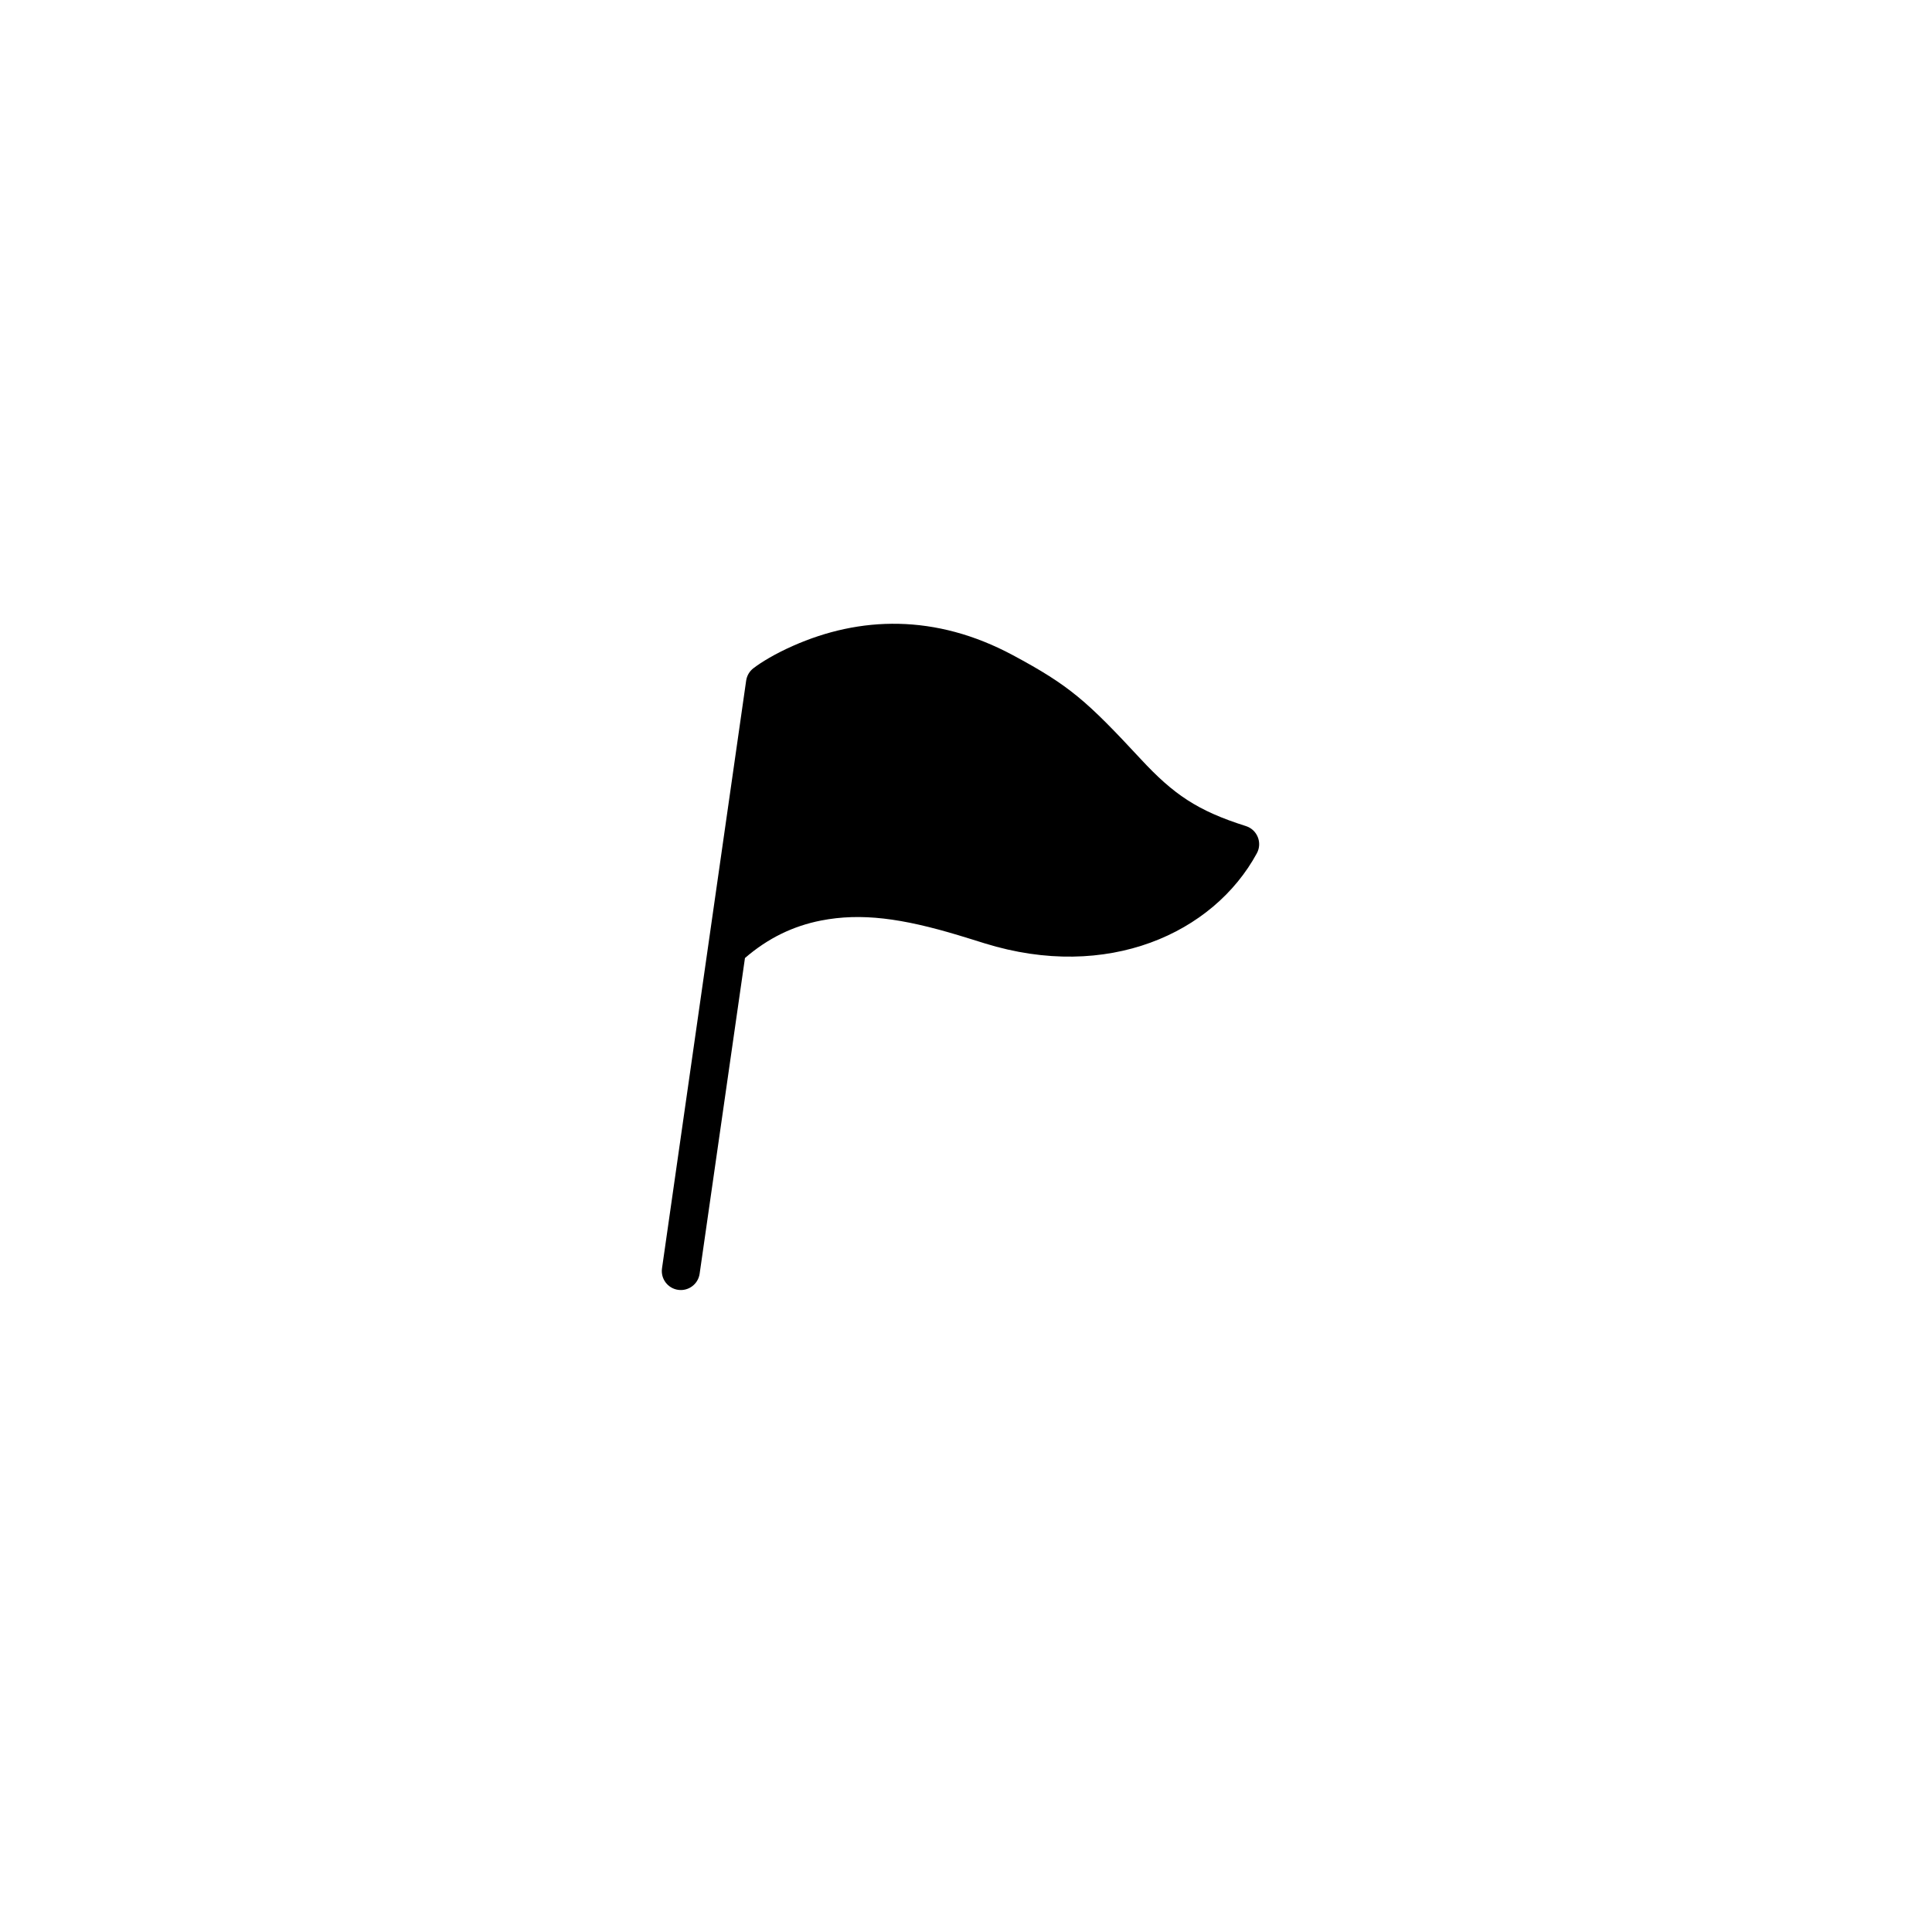 <?xml version="1.0" encoding="UTF-8"?>
<!-- Uploaded to: SVG Repo, www.svgrepo.com, Generator: SVG Repo Mixer Tools -->
<svg fill="#000000" width="800px" height="800px" version="1.1" viewBox="144 144 512 512" xmlns="http://www.w3.org/2000/svg">
 <path d="m329.41 481.55c-0.395 2.754-2.945 4.668-5.699 4.273s-4.668-2.945-4.273-5.699l22.301-155.75c0.188-1.301 0.875-2.481 1.918-3.281 2.027-1.559 5.594-3.762 10.484-5.93 17.672-7.84 37.711-8.562 58.262 2.457 15.047 8.07 19.586 12.113 33.941 27.578 8.613 9.277 14.926 13.648 27.824 17.719 3.023 0.953 4.422 4.426 2.91 7.211-11.531 21.23-39.586 33.965-72.137 23.867-0.676-0.207-3.055-0.949-3.394-1.059-1.379-0.426-2.477-0.766-3.559-1.09-14.898-4.477-25.715-5.992-36.43-3.891-7.332 1.438-14.02 4.641-20.137 9.934-0.012 0.012-12.012 83.656-12.012 83.656z"/>
</svg>